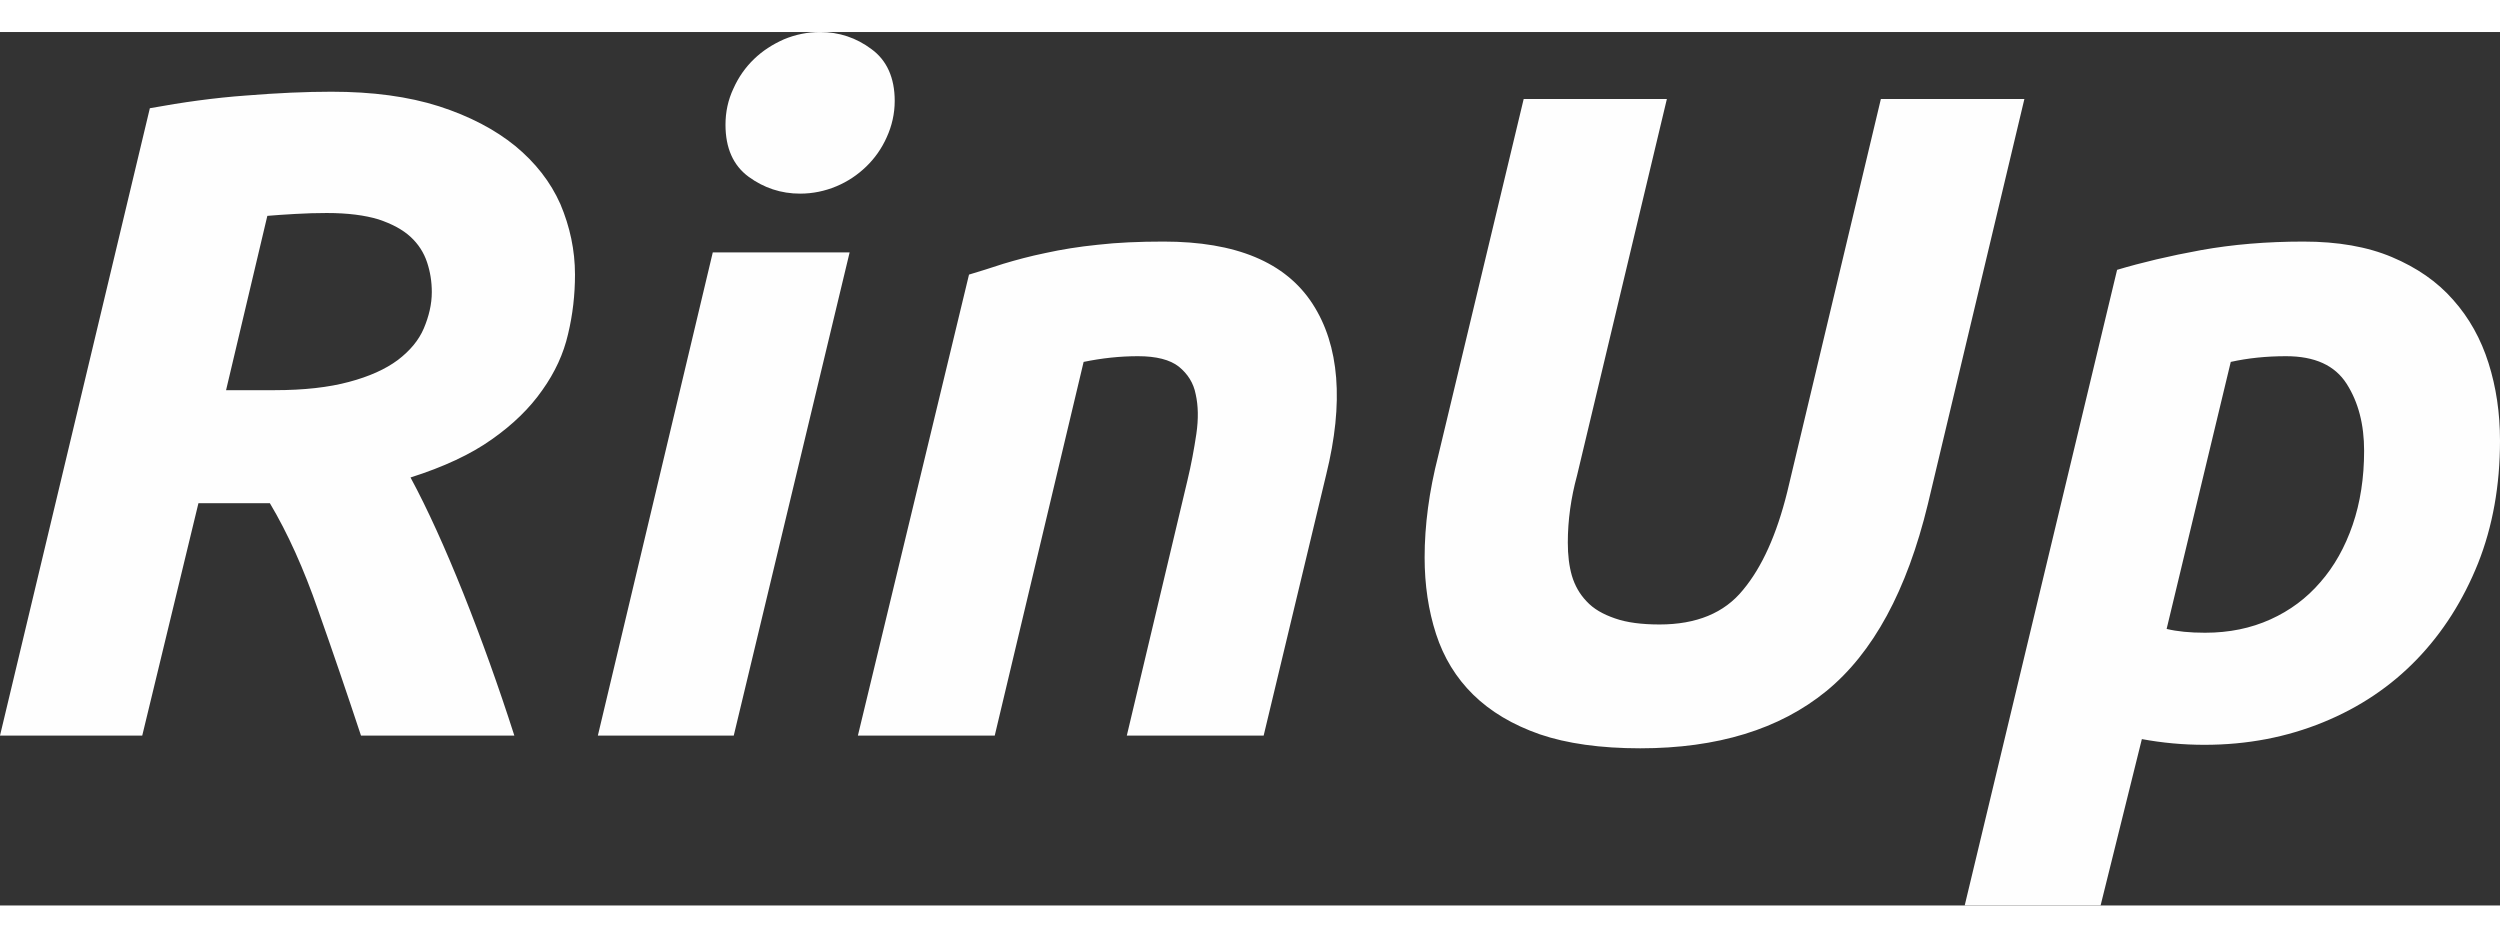 <?xml version="1.0" encoding="UTF-8"?>
<!DOCTYPE svg PUBLIC "-//W3C//DTD SVG 1.1//EN" "http://www.w3.org/Graphics/SVG/1.1/DTD/svg11.dtd">
<!-- Creator: CorelDRAW X7 -->
<svg xmlns="http://www.w3.org/2000/svg" xml:space="preserve" width="80" height="30" version="1.1" style="shape-rendering:geometricPrecision; text-rendering:geometricPrecision; image-rendering:optimizeQuality; fill-rule:evenodd; clip-rule:evenodd"
viewBox="0 0 7874 2751"
 xmlns:xlink="http://www.w3.org/1999/xlink">
 <rect x="0" y="0" width="7874" height="2751" fill="#333333" stroke="none"/>
 <defs>
  <style type="text/css">
   <![CDATA[
    .fil0 {fill:#FEFEFE}
   ]]>
  </style>
 </defs>
 <g id="Layer_x0020_1">
  <path class="fil0" d="M1044 188c129,0 242,15 339,46 96,31 176,73 240,125 63,52 111,113 142,183 30,71 46,145 46,222 0,63 -7,126 -22,188 -14,61 -41,120 -81,176 -39,56 -92,108 -159,155 -66,47 -152,87 -256,120 54,100 109,222 166,364 57,143 111,293 161,449l-483 0c-44,-133 -89,-265 -135,-395 -45,-130 -96,-243 -152,-337l-225 0 -177 732 -448 0 472 -1976c104,-19 205,-33 303,-40 99,-8 188,-12 269,-12zm-14 382c-33,0 -67,1 -101,3 -35,2 -64,4 -87,6l-130 549 153 0c93,0 171,-9 234,-26 64,-17 115,-40 154,-69 38,-29 66,-62 82,-100 16,-38 25,-76 25,-114 0,-33 -5,-64 -15,-94 -10,-30 -27,-57 -52,-80 -25,-23 -59,-41 -101,-55 -43,-13 -97,-20 -162,-20zm1281 1646l-428 0 362 -1522 431 0 -365 1522zm209 -1707c-60,0 -114,-18 -162,-53 -49,-36 -73,-91 -73,-164 0,-40 8,-78 25,-114 16,-36 38,-67 65,-93 27,-26 58,-46 94,-62 36,-15 74,-23 114,-23 60,0 114,18 162,54 48,35 73,90 73,163 0,40 -9,79 -25,114 -16,36 -38,67 -65,93 -27,26 -58,47 -94,62 -36,15 -74,23 -114,23zm532 255c33,-10 69,-21 108,-34 40,-12 84,-24 133,-34 50,-11 105,-20 165,-26 61,-7 130,-10 207,-10 228,0 384,65 469,196 85,131 99,311 43,538l-197 822 -431 0 191 -804c12,-50 21,-99 28,-146 7,-48 6,-89 -2,-125 -7,-36 -25,-64 -53,-87 -28,-22 -71,-33 -129,-33 -56,0 -113,6 -171,18l-280 1177 -431 0 350 -1452zm3020 723c-66,272 -172,468 -320,589 -147,120 -343,180 -586,180 -125,0 -231,-15 -316,-44 -86,-30 -156,-72 -210,-125 -54,-53 -93,-117 -117,-191 -24,-74 -36,-155 -36,-241 0,-101 14,-208 43,-321l269 -1123 451 0 -283 1186c-19,70 -29,140 -29,211 0,39 4,74 13,105 9,30 24,57 46,80 22,24 52,41 90,54 37,13 84,19 140,19 116,0 204,-36 263,-109 60,-72 106,-175 139,-308l295 -1238 452 0 -304 1276zm752 393c33,8 73,12 121,12 76,0 144,-14 206,-42 62,-28 114,-67 157,-117 44,-50 78,-111 102,-181 24,-70 36,-148 36,-233 0,-83 -18,-153 -55,-211 -37,-58 -100,-87 -191,-87 -62,0 -120,6 -174,18l-202 841zm1050 -593c0,141 -23,270 -69,386 -47,117 -111,218 -193,303 -82,85 -180,151 -295,198 -115,47 -239,71 -374,71 -66,0 -132,-6 -197,-18l-130 524 -428 0 480 -2002c77,-23 165,-44 264,-62 100,-18 207,-27 323,-27 108,0 201,16 279,49 78,33 142,77 192,134 51,57 88,124 112,200 24,76 36,157 36,244z"/>
 </g>
</svg>
